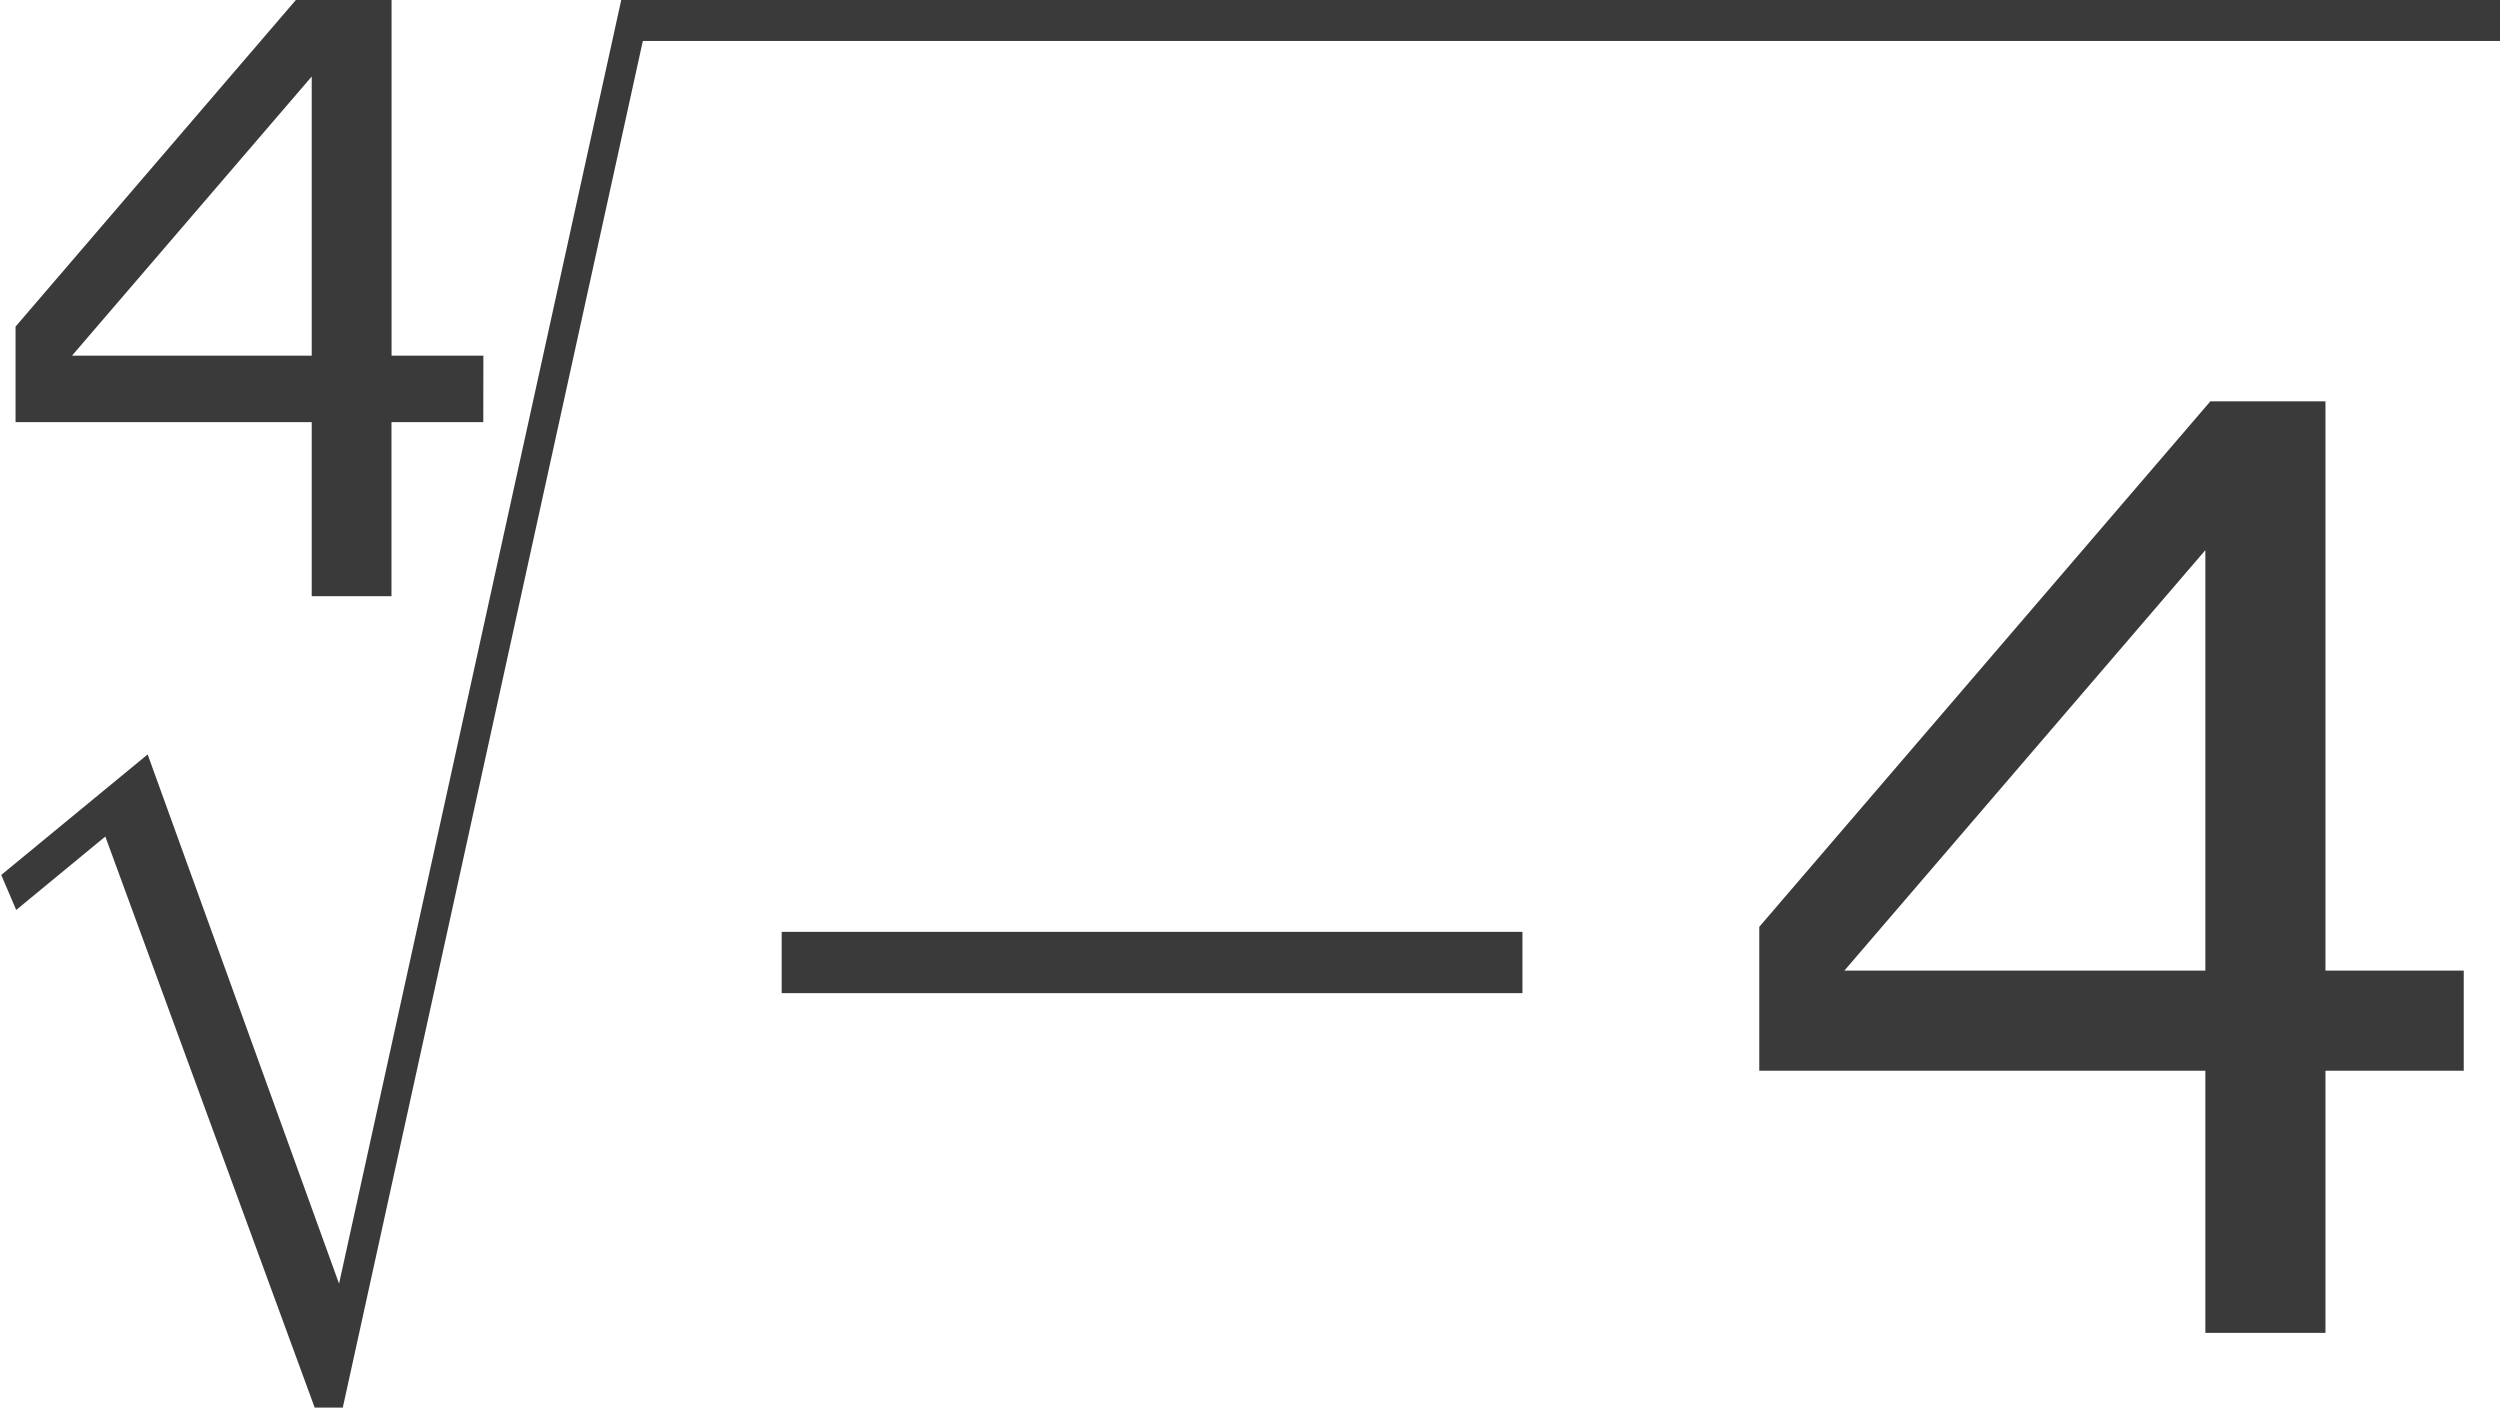<?xml version="1.0" encoding="UTF-8" standalone="no"?>
<!-- Created with Inkscape (http://www.inkscape.org/) -->

<svg
   xmlns:dc="http://purl.org/dc/elements/1.1/"
   xmlns:cc="http://creativecommons.org/ns#"
   xmlns:rdf="http://www.w3.org/1999/02/22-rdf-syntax-ns#"
   xmlns:svg="http://www.w3.org/2000/svg"
   xmlns="http://www.w3.org/2000/svg"
   xmlns:sodipodi="http://sodipodi.sourceforge.net/DTD/sodipodi-0.dtd"
   xmlns:inkscape="http://www.inkscape.org/namespaces/inkscape"
   version="1.1"
   id="svg2"
   xml:space="preserve"
   width="37.454"
   height="21.115"
   viewBox="0 0 37.454 21.115"
   sodipodi:docname="RaizEnteros01-Ejemplo01.svg"
   inkscape:version="0.92.3 (unknown)"><defs
     id="defs6"><clipPath
       clipPathUnits="userSpaceOnUse"
       id="clipPath18"><path
         d="M 0,0 H 595 V 841.8 H 0 Z"
         id="path16"
         inkscape:connector-curvature="0"
         style="clip-rule:evenodd" /></clipPath><clipPath
       clipPathUnits="userSpaceOnUse"
       id="clipPath44"><path
         d="m 73.7,102 h 476 v 639 h -476 z"
         id="path42"
         inkscape:connector-curvature="0"
         style="clip-rule:evenodd" /></clipPath></defs><sodipodi:namedview
     pagecolor="#ffffff"
     bordercolor="#666666"
     borderopacity="1"
     objecttolerance="10"
     gridtolerance="10"
     guidetolerance="10"
     inkscape:pageopacity="0"
     inkscape:pageshadow="2"
     inkscape:window-width="1920"
     inkscape:window-height="1027"
     id="namedview4"
     showgrid="false"
     fit-margin-top="0"
     fit-margin-left="0"
     fit-margin-right="0"
     fit-margin-bottom="0"
     inkscape:zoom="3.85906"
     inkscape:cx="-16.784176"
     inkscape:cy="-40.116399"
     inkscape:window-x="0"
     inkscape:window-y="0"
     inkscape:window-maximized="1"
     inkscape:current-layer="g10"
     inkscape:snap-global="false" /><g
     id="g10"
     inkscape:groupmode="layer"
     inkscape:label="RaizEnteros01"
     transform="matrix(1.333,0,0,-1.333,-401.314,572.448)"><g
       id="g844"
       transform="matrix(1.2,0,0,1.2,-60.108,-82.577)"
       style="stroke-width:0.834"><g
         transform="matrix(0.83,0,0,0.83,52.816,71.006)"
         style="fill:#3a3a3a;fill-opacity:1;stroke-width:1.005"
         id="g46"><g
   aria-label="4"
   transform="matrix(1,0,0,-1,298.8,421.8)"
   style="font-variant:normal;font-weight:normal;font-size:9.6px;font-family:Verdana;-inkscape-font-specification:Verdana;writing-mode:lr-tb;fill:#3a3a3a;fill-opacity:1;fill-rule:nonzero;stroke:none;stroke-width:1.005"
   id="text50"><path
     d="M 5.639,-1.964 H 4.603 V 0 H 3.703 V -1.964 H 0.361 v -1.078 L 3.741,-6.98 h 0.863 v 4.266 h 1.036 z m -1.936,-0.75 v -3.15 l -2.705,3.15 z"
     style="fill:#3a3a3a;fill-opacity:1;stroke-width:1.005"
     id="path830"
     inkscape:connector-curvature="0" /></g>


</g><g
         style="fill:#3a3a3a;fill-opacity:1;stroke-width:0.834"
         id="g52"><g
   aria-label="√"
   transform="matrix(0.729,0,0,-1,300.6,413.5)"
   style="font-variant:normal;font-weight:normal;font-size:16.4px;font-family:OpenSymbol;-inkscape-font-specification:OpenSymbol;writing-mode:lr-tb;fill:#3a3a3a;fill-opacity:1;fill-rule:nonzero;stroke:none;stroke-width:0.834"
   id="text56"><path
     d="M 4.556,0 1.866,-5.349 0.721,-4.661 0.529,-4.989 2.41,-6.118 4.869,-1.161 8.496,-13.189 H 8.889 L 4.917,0 Z"
     style="fill:#3a3a3a;fill-opacity:1;stroke-width:0.834"
     id="path833"
     inkscape:connector-curvature="0" /></g>


</g><path
         inkscape:connector-curvature="0"
         id="path58"
         style="fill:#3a3a3a;fill-opacity:1;fill-rule:evenodd;stroke:none;stroke-width:0.834"
         d="m 306.9,426.3 h 17.5 v 0.4 h -17.5 z" /><g
         style="fill:#3a3a3a;fill-opacity:1;stroke-width:0.834"
         id="g60"><g
   aria-label="−"
   transform="matrix(1,0,0,-1,307,414.2)"
   style="font-variant:normal;font-weight:normal;font-size:12px;font-family:OpenSymbol;-inkscape-font-specification:OpenSymbol;writing-mode:lr-tb;fill:#3a3a3a;fill-opacity:1;fill-rule:nonzero;stroke:none;stroke-width:0.834"
   id="text64"><path
     d="m 1.295,-3.182 v -0.574 h 6.938 v 0.574 z"
     style="fill:#3a3a3a;fill-opacity:1;stroke-width:0.834"
     id="path836"
     inkscape:connector-curvature="0" /></g>


</g><g
         style="fill:#3a3a3a;fill-opacity:1;stroke-width:0.834"
         id="g66"><g
   aria-label="4"
   transform="matrix(1,0,0,-1,317,414.2)"
   style="font-variant:normal;font-weight:normal;font-size:12px;font-family:Verdana;-inkscape-font-specification:Verdana;writing-mode:lr-tb;fill:#3a3a3a;fill-opacity:1;fill-rule:nonzero;stroke:none;stroke-width:0.834"
   id="text70"><path
     d="M 7.049,-2.455 H 5.754 V 0 h -1.125 V -2.455 H 0.451 v -1.348 l 4.225,-4.922 h 1.078 v 5.332 h 1.295 z m -2.42,-0.938 v -3.938 l -3.381,3.938 z"
     style="fill:#3a3a3a;fill-opacity:1;stroke-width:0.834"
     id="path839"
     inkscape:connector-curvature="0" /></g>


</g></g></g></svg>